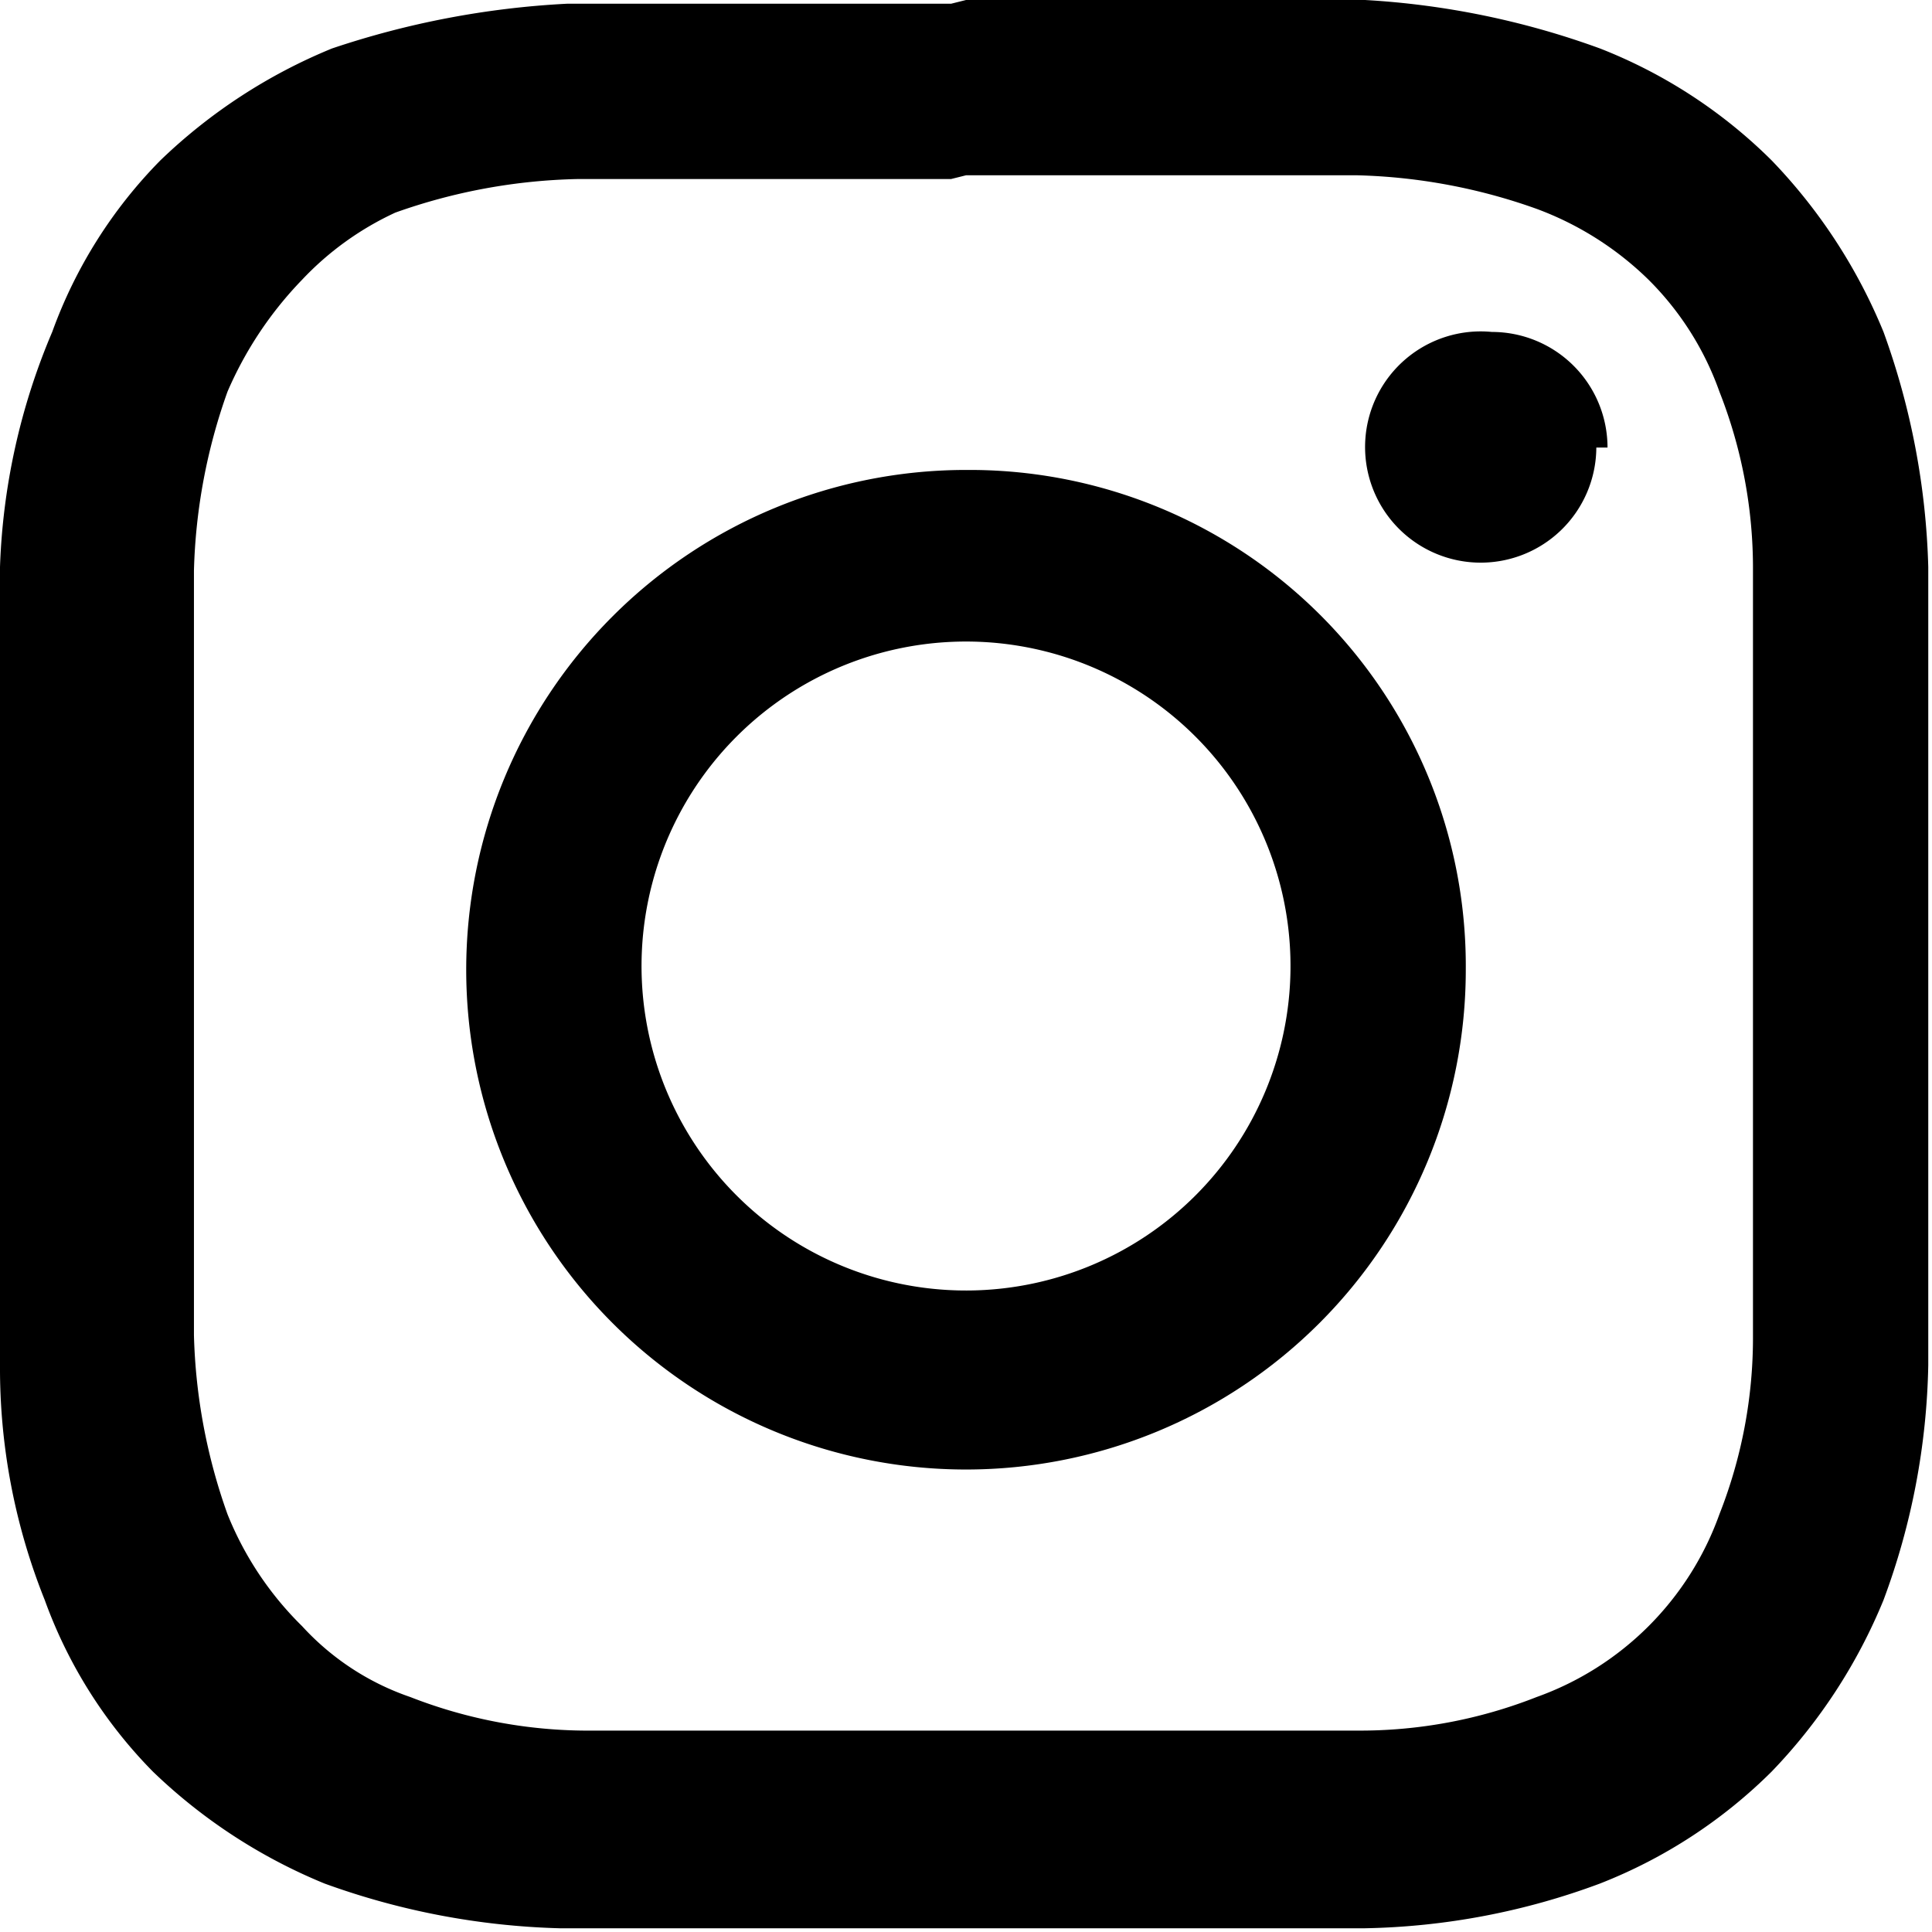 <svg xmlns="http://www.w3.org/2000/svg" viewBox="0 0 5.18 5.18"><defs><style>.cls-1{fill-rule:evenodd;}</style></defs><title>ico-instagram2</title><g id="Layer_2" data-name="Layer 2"><g id="Layer_1-2" data-name="Layer 1"><path class="cls-1" d="M2.59.47H3.64a1.54,1.54,0,0,1,.48.09.85.85,0,0,1,.3.19.8.8,0,0,1,.19.3,1.29,1.29,0,0,1,.09.48c0,.28,0,.36,0,1s0,.78,0,1.05a1.29,1.29,0,0,1-.09.48.81.81,0,0,1-.49.49,1.29,1.29,0,0,1-.48.09c-.27,0-.36,0-1.05,0s-.77,0-1,0a1.31,1.31,0,0,1-.49-.09.7.7,0,0,1-.29-.19.88.88,0,0,1-.2-.3,1.54,1.54,0,0,1-.09-.48c0-.27,0-.36,0-1.05s0-.77,0-1a1.54,1.54,0,0,1,.09-.48,1,1,0,0,1,.2-.3A.81.81,0,0,1,1.06.57,1.55,1.55,0,0,1,1.55.48h1m0-.47H1.52A2.35,2.35,0,0,0,.89.13a1.46,1.46,0,0,0-.46.3A1.27,1.27,0,0,0,.14.89,1.76,1.76,0,0,0,0,1.52c0,.28,0,.37,0,1.07s0,.79,0,1.07a1.67,1.67,0,0,0,.12.63,1.27,1.27,0,0,0,.29.46,1.46,1.46,0,0,0,.46.3,2,2,0,0,0,.63.12H3.66a1.9,1.9,0,0,0,.63-.12,1.35,1.35,0,0,0,.46-.3,1.46,1.46,0,0,0,.3-.46,1.9,1.9,0,0,0,.12-.63c0-.28,0-.36,0-1.07s0-.79,0-1.07A2,2,0,0,0,5.05.89a1.46,1.46,0,0,0-.3-.46,1.35,1.35,0,0,0-.46-.3A2.2,2.2,0,0,0,3.66,0H2.59m0,1.26A1.34,1.34,0,1,0,3.93,2.6,1.33,1.33,0,0,0,2.6,1.26m0,2.2a.87.87,0,1,1,.86-.86.87.87,0,0,1-.86.86M4.28,1.2A.31.31,0,1,1,4,.89a.31.31,0,0,1,.31.31"/></g></g></svg>